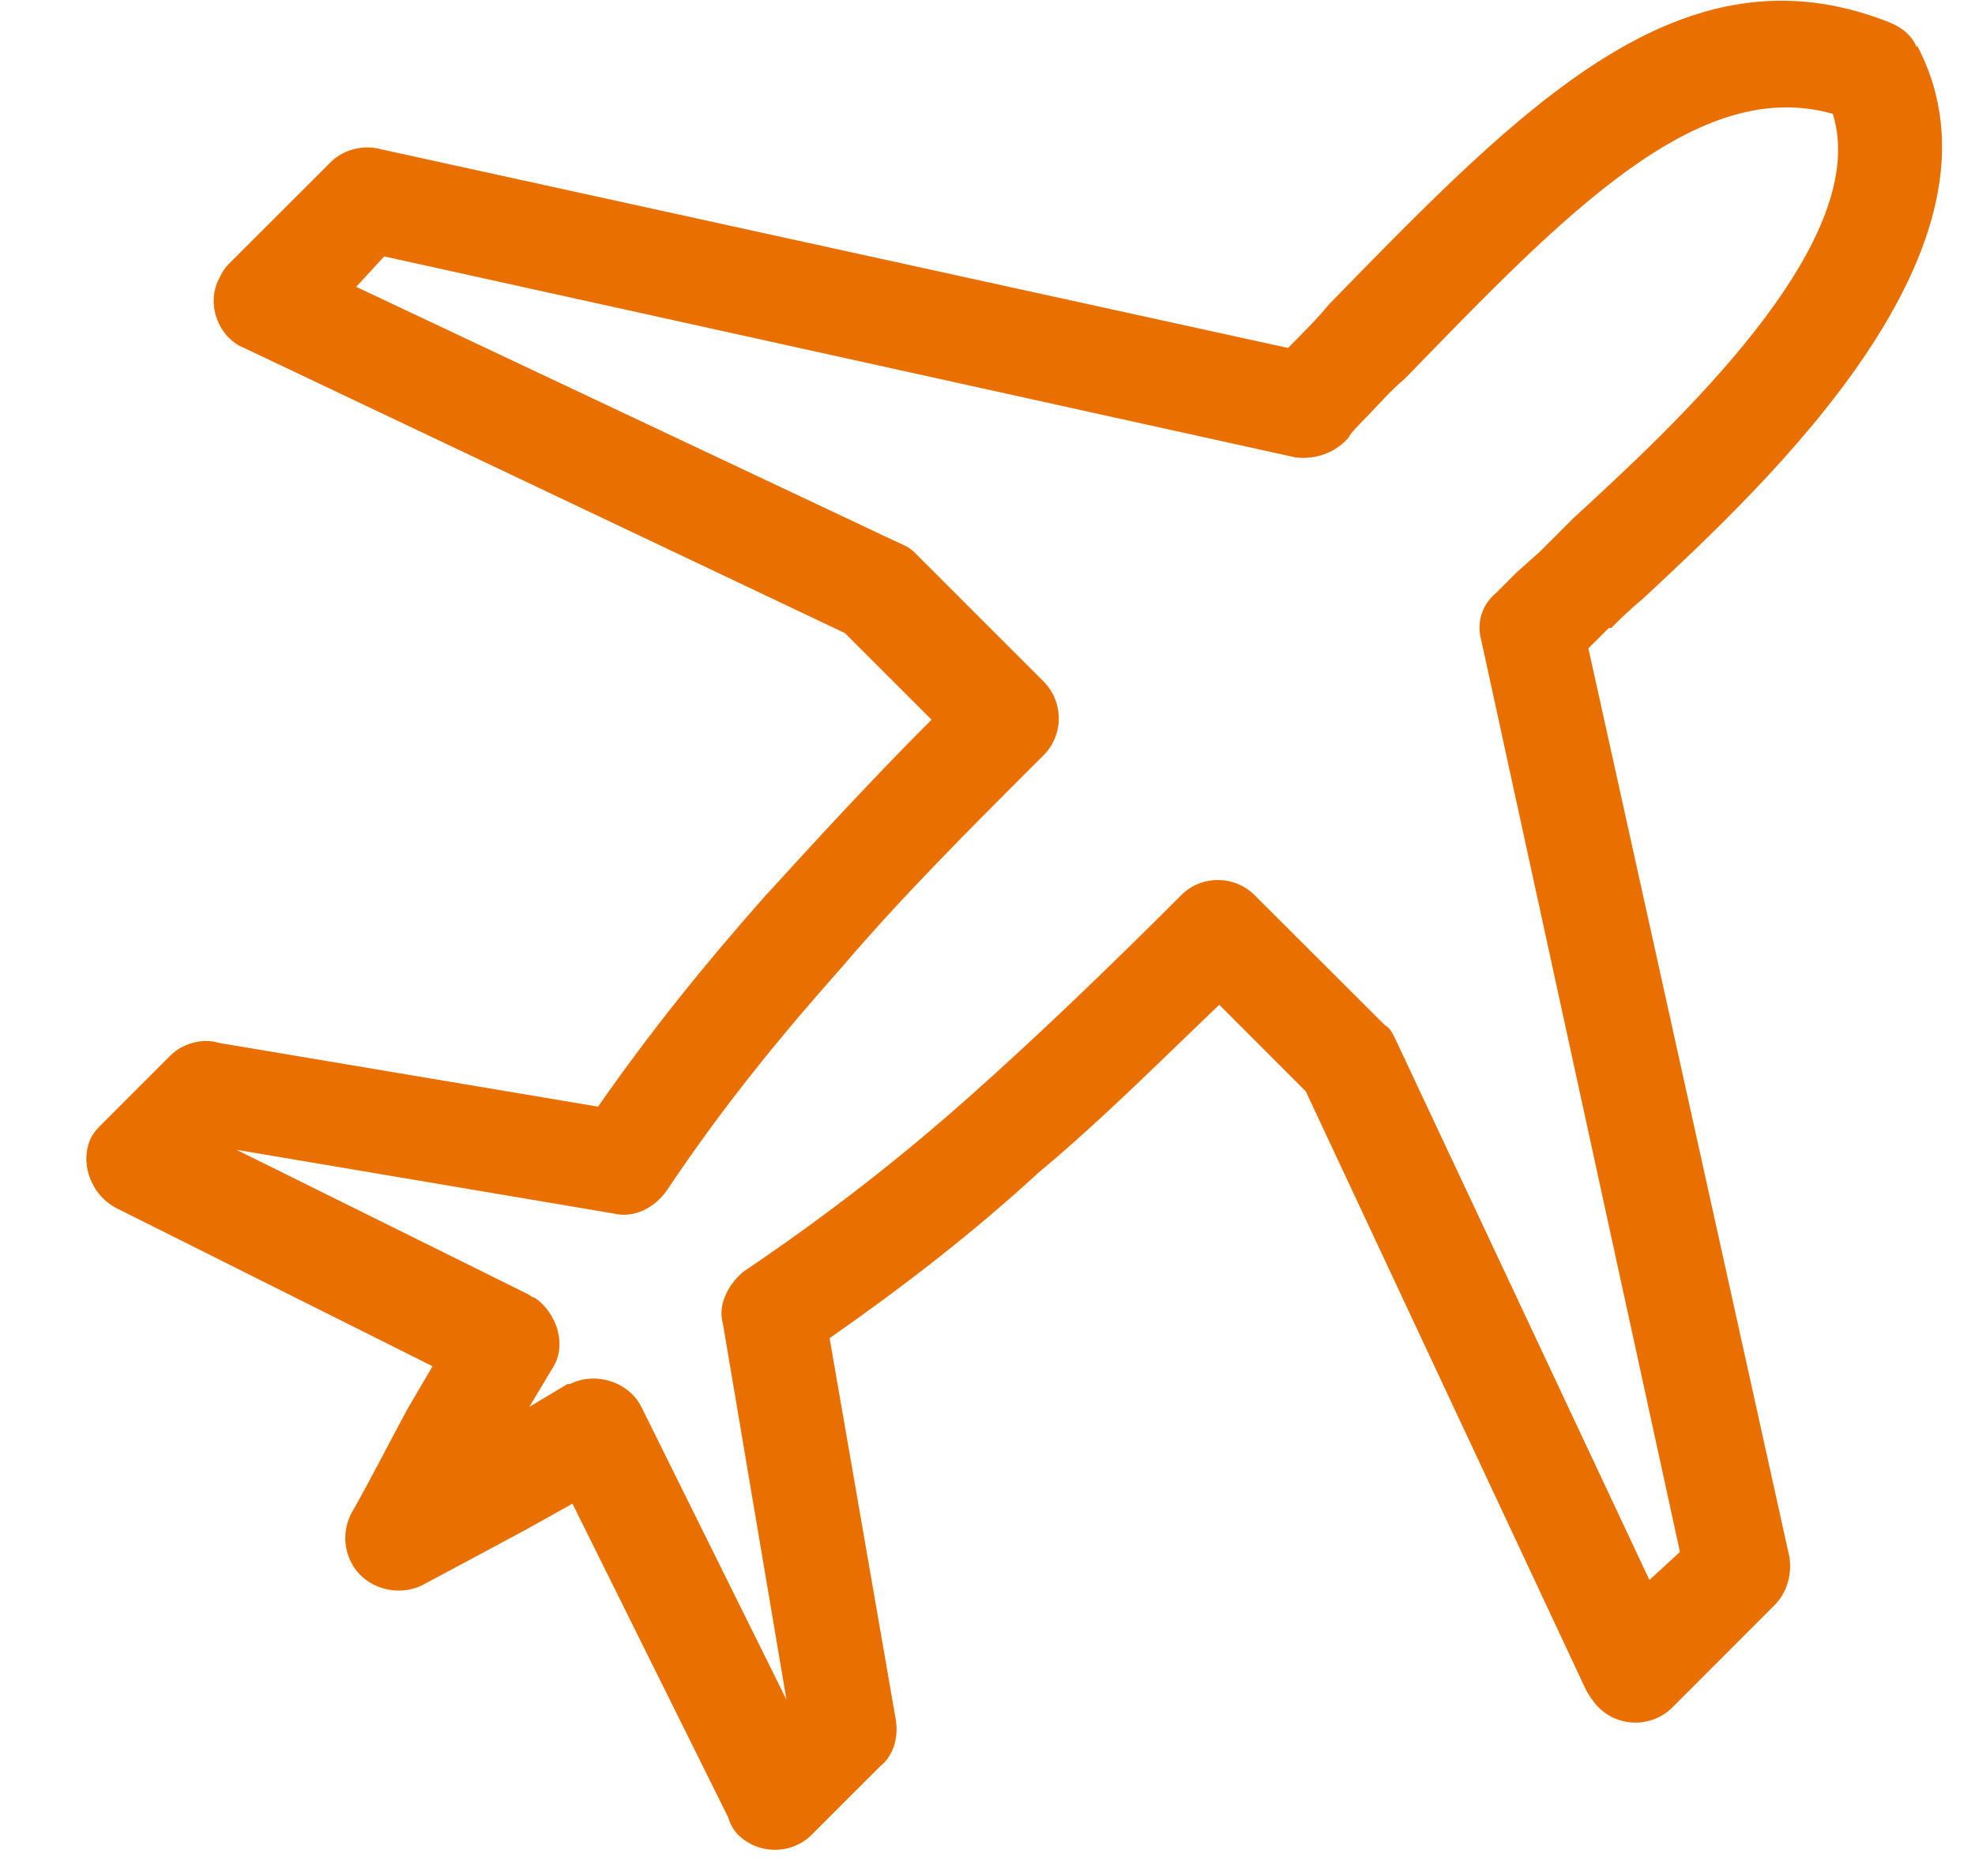 <svg width="20" height="19" viewBox="0 0 20 19" fill="none" xmlns="http://www.w3.org/2000/svg">
<path d="M15.363 5.793L15.595 5.586C15.697 5.484 15.801 5.381 15.929 5.252C16.909 4.349 18.972 2.468 18.56 1.153C17.193 0.765 15.852 2.158 14.228 3.834C14.073 3.962 13.945 4.117 13.816 4.246C13.816 4.246 13.661 4.401 13.661 4.426C13.532 4.581 13.327 4.658 13.12 4.633L3.891 2.597L3.607 2.905L9.072 5.484C9.124 5.509 9.201 5.536 9.252 5.586L10.568 6.902C10.773 7.108 10.773 7.444 10.568 7.649C9.793 8.422 9.124 9.093 8.531 9.789C7.912 10.485 7.319 11.208 6.752 12.058C6.623 12.238 6.417 12.341 6.211 12.29L2.395 11.645L5.36 13.114C5.36 13.114 5.385 13.141 5.411 13.141C5.643 13.296 5.747 13.63 5.592 13.862L5.36 14.249L5.747 14.017H5.772C6.029 13.889 6.365 13.992 6.495 14.249L7.964 17.214L7.319 13.398C7.268 13.218 7.371 13.012 7.525 12.882C8.401 12.29 9.124 11.722 9.82 11.104C10.516 10.485 11.212 9.816 11.96 9.068C12.165 8.861 12.501 8.861 12.707 9.068L14.023 10.382C14.073 10.408 14.099 10.46 14.125 10.512L16.703 16.002L17.012 15.718L15.001 6.489C14.951 6.309 15.001 6.128 15.156 6L15.337 5.818L15.363 5.793ZM16.291 6.361L16.085 6.566L18.121 15.77C18.147 15.95 18.096 16.132 17.967 16.26L16.936 17.292C16.729 17.498 16.393 17.498 16.188 17.292C16.136 17.24 16.085 17.162 16.059 17.112L13.223 11.053L12.347 10.176C11.701 10.794 11.135 11.362 10.516 11.877C9.871 12.47 9.175 13.012 8.401 13.553L9.072 17.421C9.099 17.601 9.047 17.781 8.917 17.885L8.221 18.581C8.015 18.786 7.68 18.786 7.473 18.581C7.423 18.529 7.396 18.477 7.371 18.4L5.797 15.229L5.333 15.488C4.999 15.668 4.664 15.848 4.277 16.054C4.019 16.182 3.684 16.08 3.555 15.822C3.477 15.668 3.477 15.488 3.555 15.332C3.761 14.972 3.941 14.61 4.123 14.276L4.38 13.837L1.183 12.238C0.925 12.109 0.796 11.774 0.925 11.517C0.951 11.465 1.003 11.413 1.028 11.388L1.724 10.692C1.853 10.562 2.06 10.512 2.215 10.562L6.056 11.208C6.597 10.433 7.139 9.764 7.732 9.093C8.273 8.5 8.815 7.908 9.433 7.289L8.556 6.412L2.472 3.524C2.215 3.421 2.085 3.086 2.215 2.828C2.24 2.777 2.265 2.725 2.317 2.673L3.349 1.642C3.477 1.513 3.684 1.461 3.864 1.513L13.043 3.524C13.197 3.369 13.327 3.241 13.455 3.086C15.44 1.049 17.039 -0.6 19.127 0.224C19.256 0.276 19.359 0.353 19.411 0.482V0.457C20.493 2.493 17.864 4.917 16.652 6.05C16.497 6.18 16.393 6.282 16.316 6.361H16.291Z" fill="#e97000"/>
</svg>

